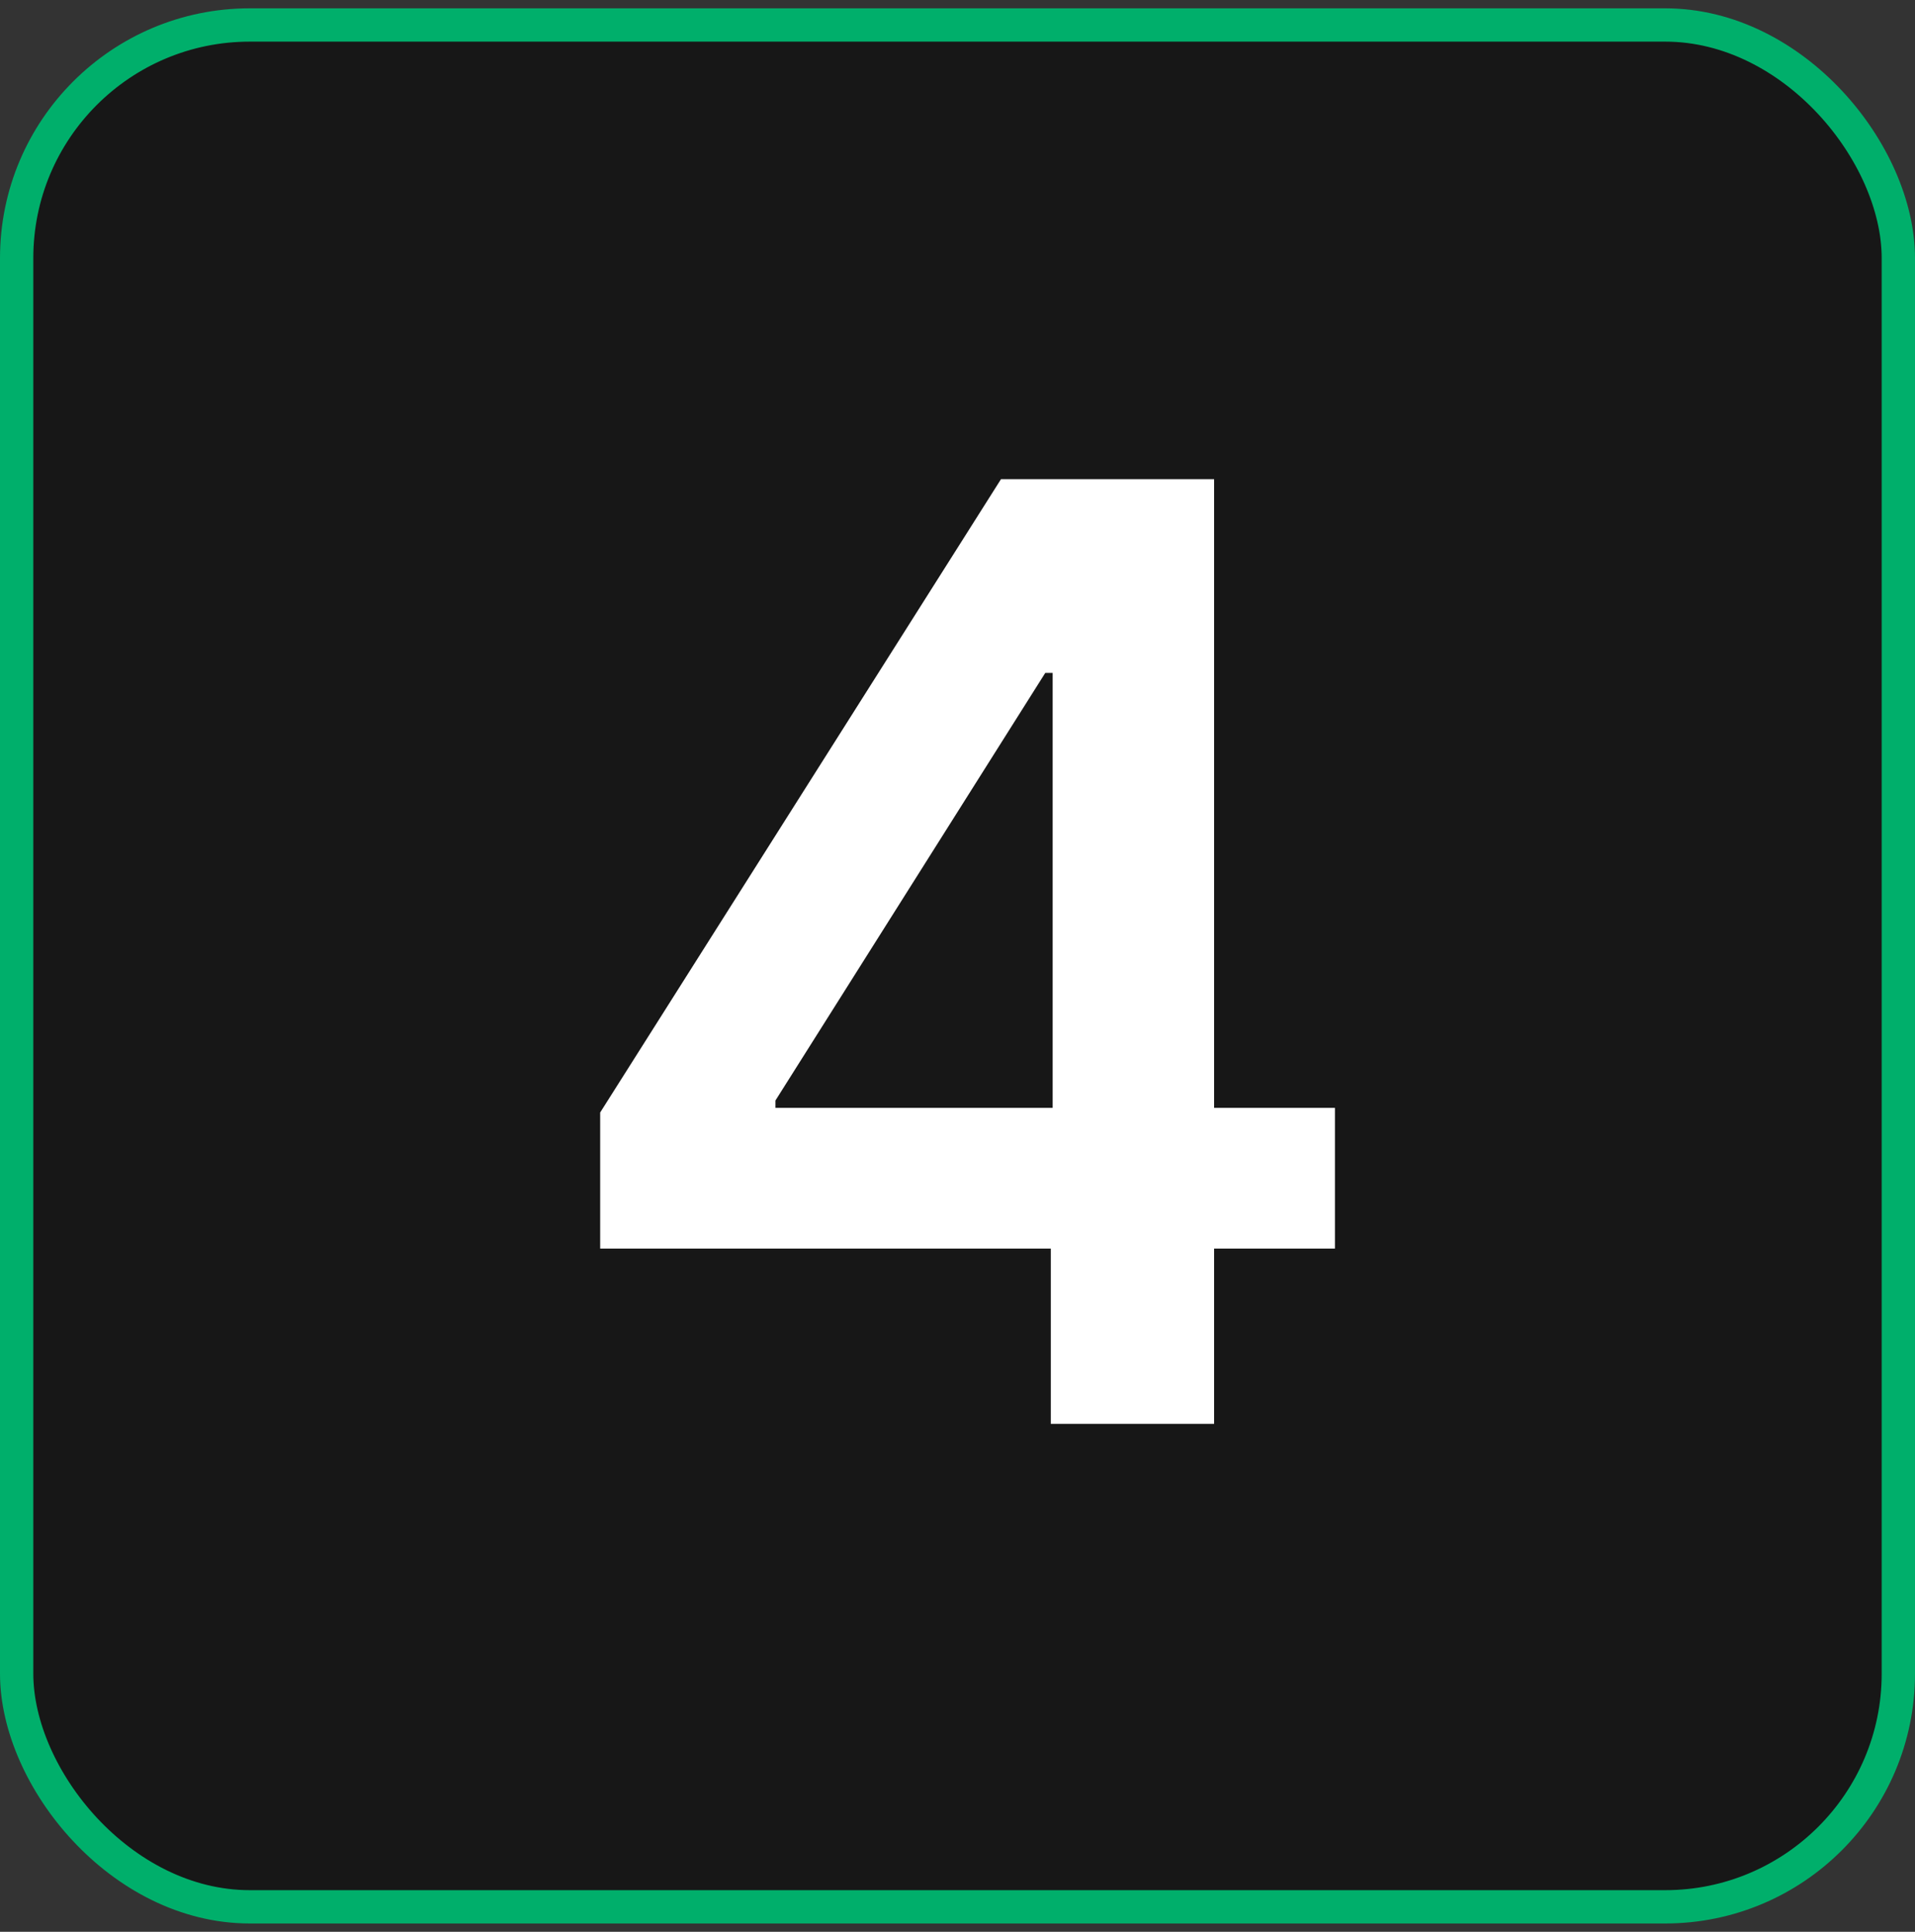 <svg xmlns="http://www.w3.org/2000/svg" width="115" height="116" viewBox="0 0 115 116" fill="none"><rect x="0" y="0" width="115" height="116" fill="#333333" stroke="none"/><rect x="1" y="1.5" width="113" height="113" rx="14" fill="#171717" stroke="#00AF6B" stroke-width="2"></rect><path d="M36.042 74.974V66.803L60.112 28.773H66.926V40.406H62.771L46.567 66.083V66.526H80.166V74.974H36.042ZM63.103 85.5V72.481L63.214 68.825V28.773H72.909V85.5H63.103Z" fill="white"></path></svg>
